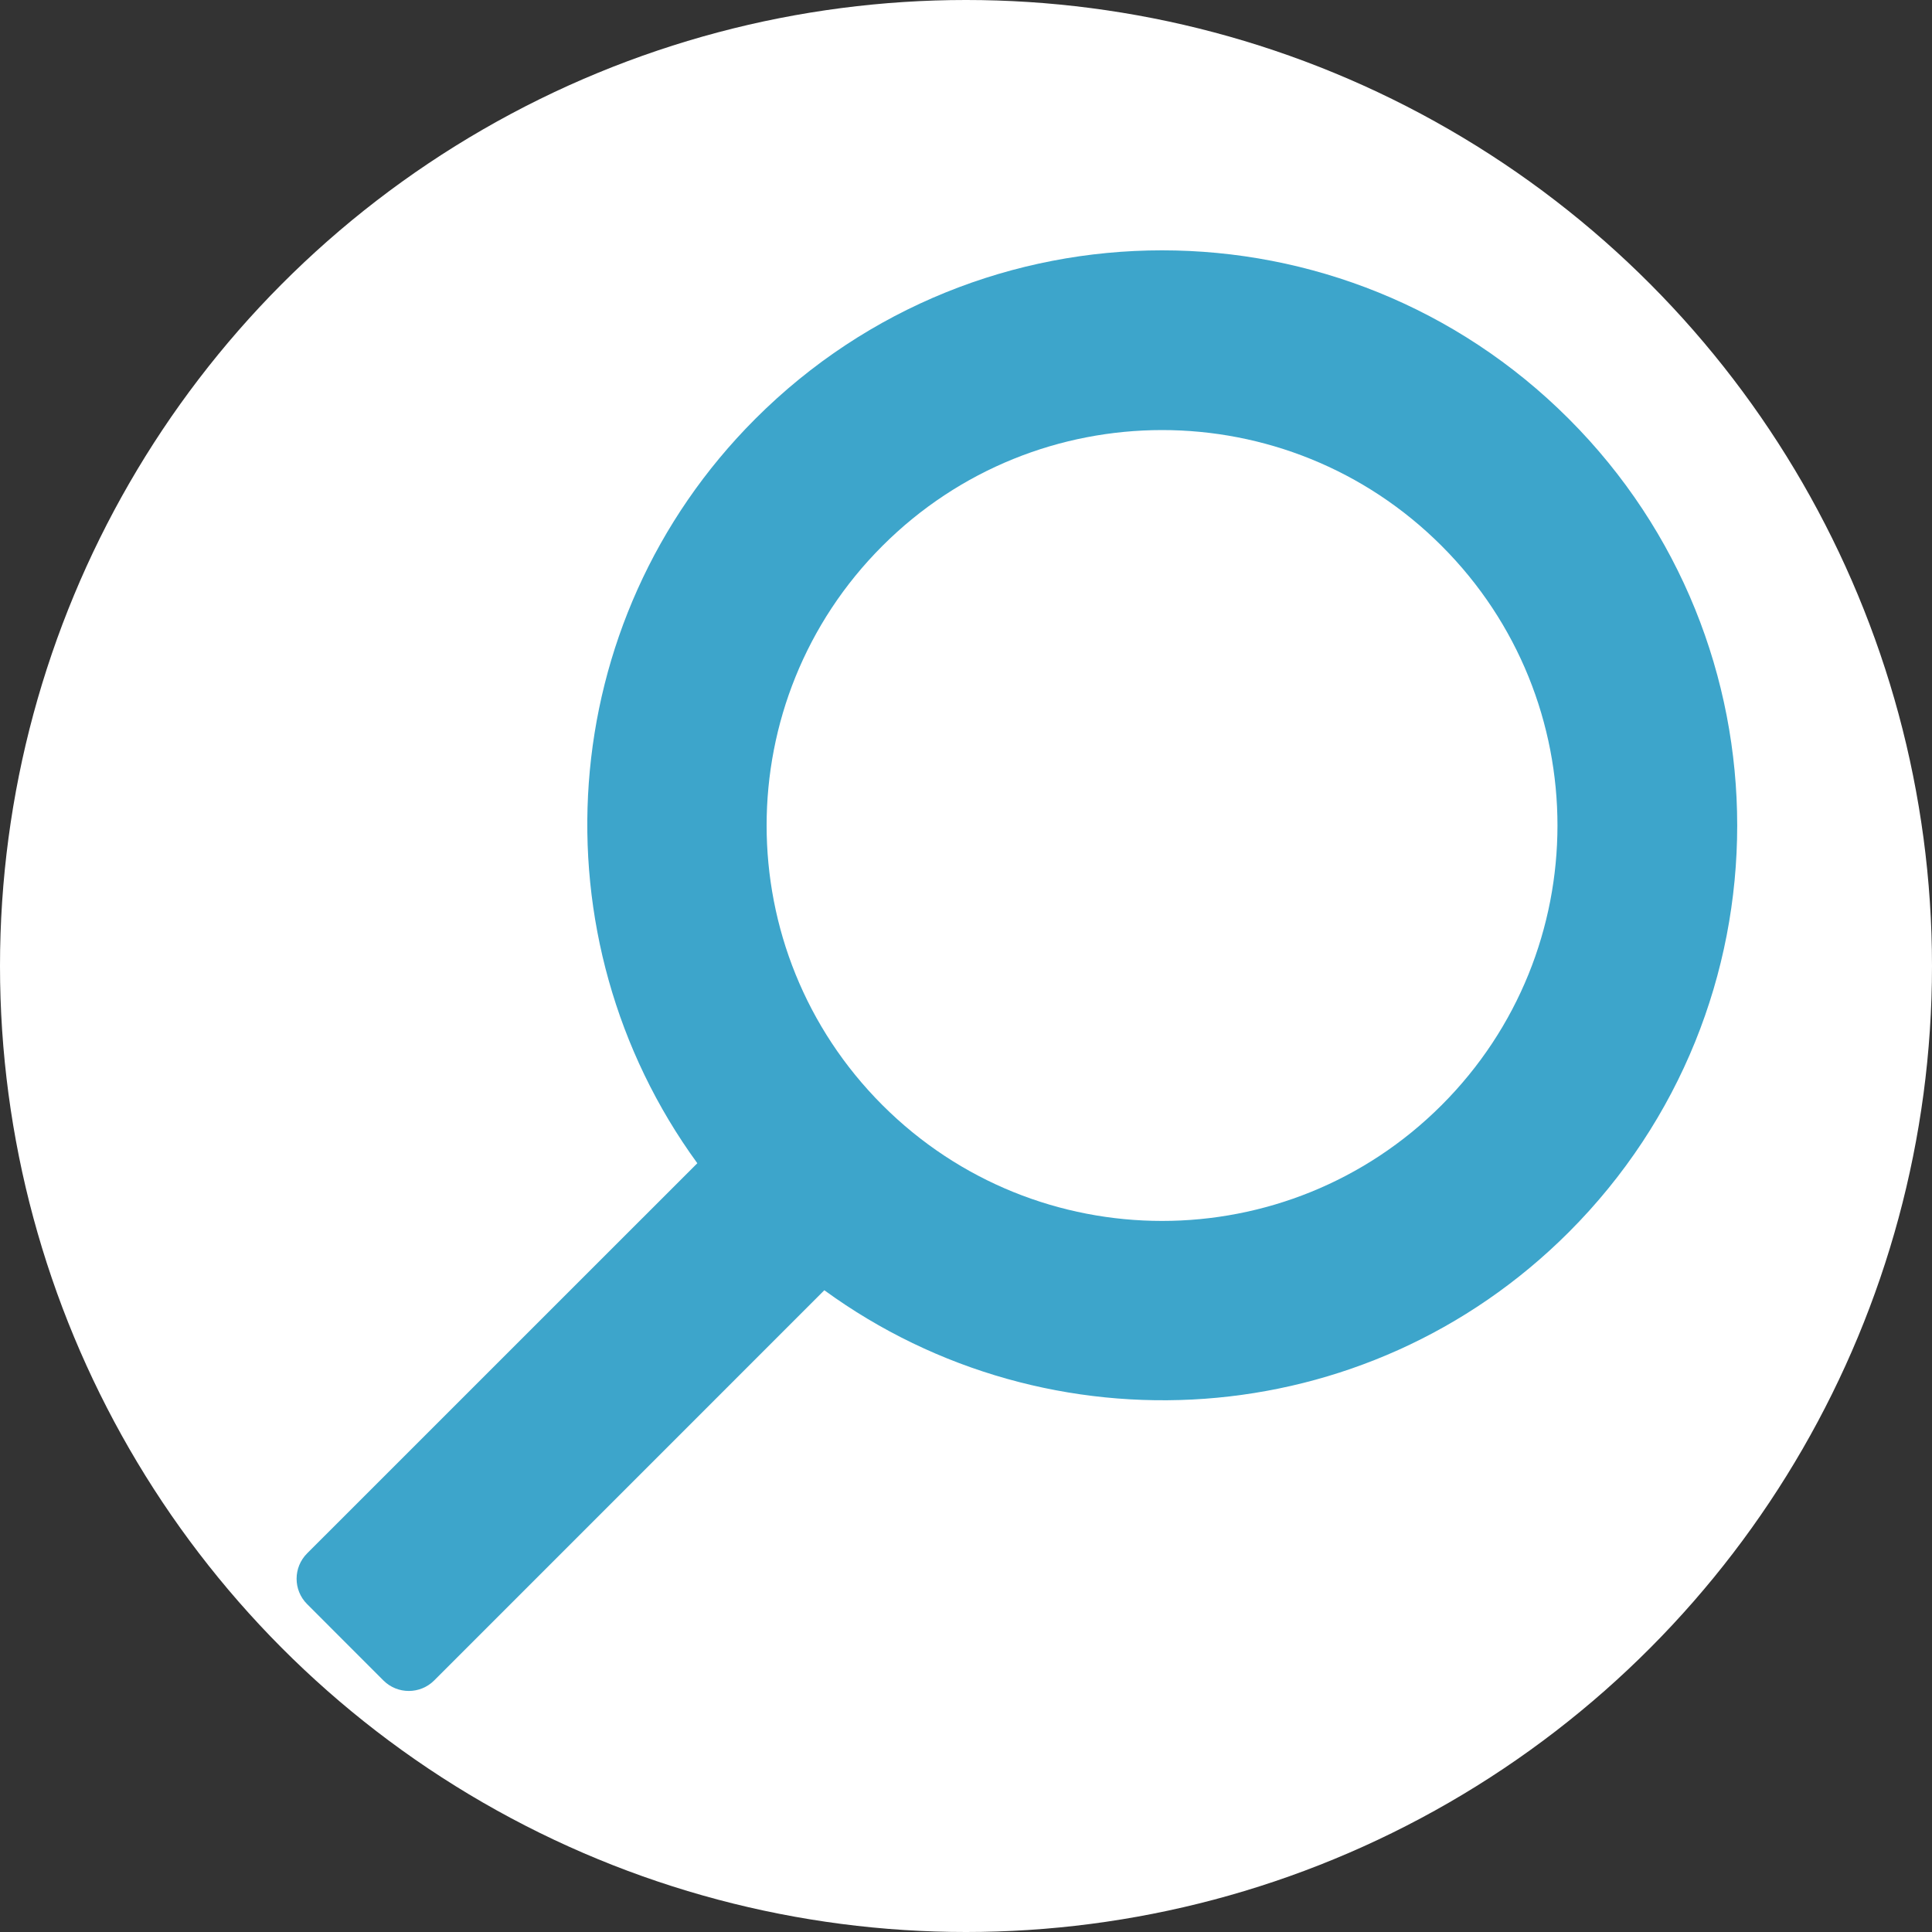 <?xml version="1.0" encoding="UTF-8" standalone="no"?>
<svg width="150px" height="150px" viewBox="0 0 150 150" version="1.1" xmlns="http://www.w3.org/2000/svg" xmlns:xlink="http://www.w3.org/1999/xlink" xmlns:sketch="http://www.bohemiancoding.com/sketch/ns">
    <rect x="0" y="0" width="150" height="150" fill="#333333" stroke="none"/>
    <!-- Generator: Sketch 3.3.2 (12043) - http://www.bohemiancoding.com/sketch -->
    <title>icon_sket</title>
    <desc>Created with Sketch.</desc>
    <defs></defs>
    <g id="Page-1" stroke="none" stroke-width="1" fill="none" fill-rule="evenodd" sketch:type="MSPage">
        <g id="icons" sketch:type="MSArtboardGroup" transform="translate(0, -600)">
            <circle id="Oval-1-Copy" fill="#FFFFFF" sketch:type="MSShapeGroup" cx="75" cy="675" r="75"></circle>
            <g id="search-copy" sketch:type="MSLayerGroup" transform="translate(23.028, 619.436)">
                <path d="M10.685,111.031 L40.973,80.738 C58.442,93.46 83.013,91.985 98.769,76.233 C116.208,58.792 116.208,30.521 98.769,13.08 C81.328,-4.36 53.056,-4.36 35.617,13.08 C19.865,28.837 18.391,53.408 31.112,70.877 L0.819,101.165 C-0.273,102.257 -0.273,104.023 0.819,105.11 L6.736,111.031 C7.827,112.123 9.593,112.123 10.685,111.031 L10.685,111.031 Z" id="search" fill="#3DA5CB" sketch:type="MSShapeGroup"></path>
                <path d="M45.483,22.947 C57.471,10.959 76.913,10.955 88.901,22.947 C100.894,34.934 100.889,54.377 88.901,66.365 C76.914,78.354 57.476,78.354 45.483,66.365 C33.495,54.373 33.495,34.931 45.483,22.947 L45.483,22.947 Z" id="Path" fill="#FFFFFF" sketch:type="MSShapeGroup"></path>
            </g>
        </g>
    </g>
</svg>